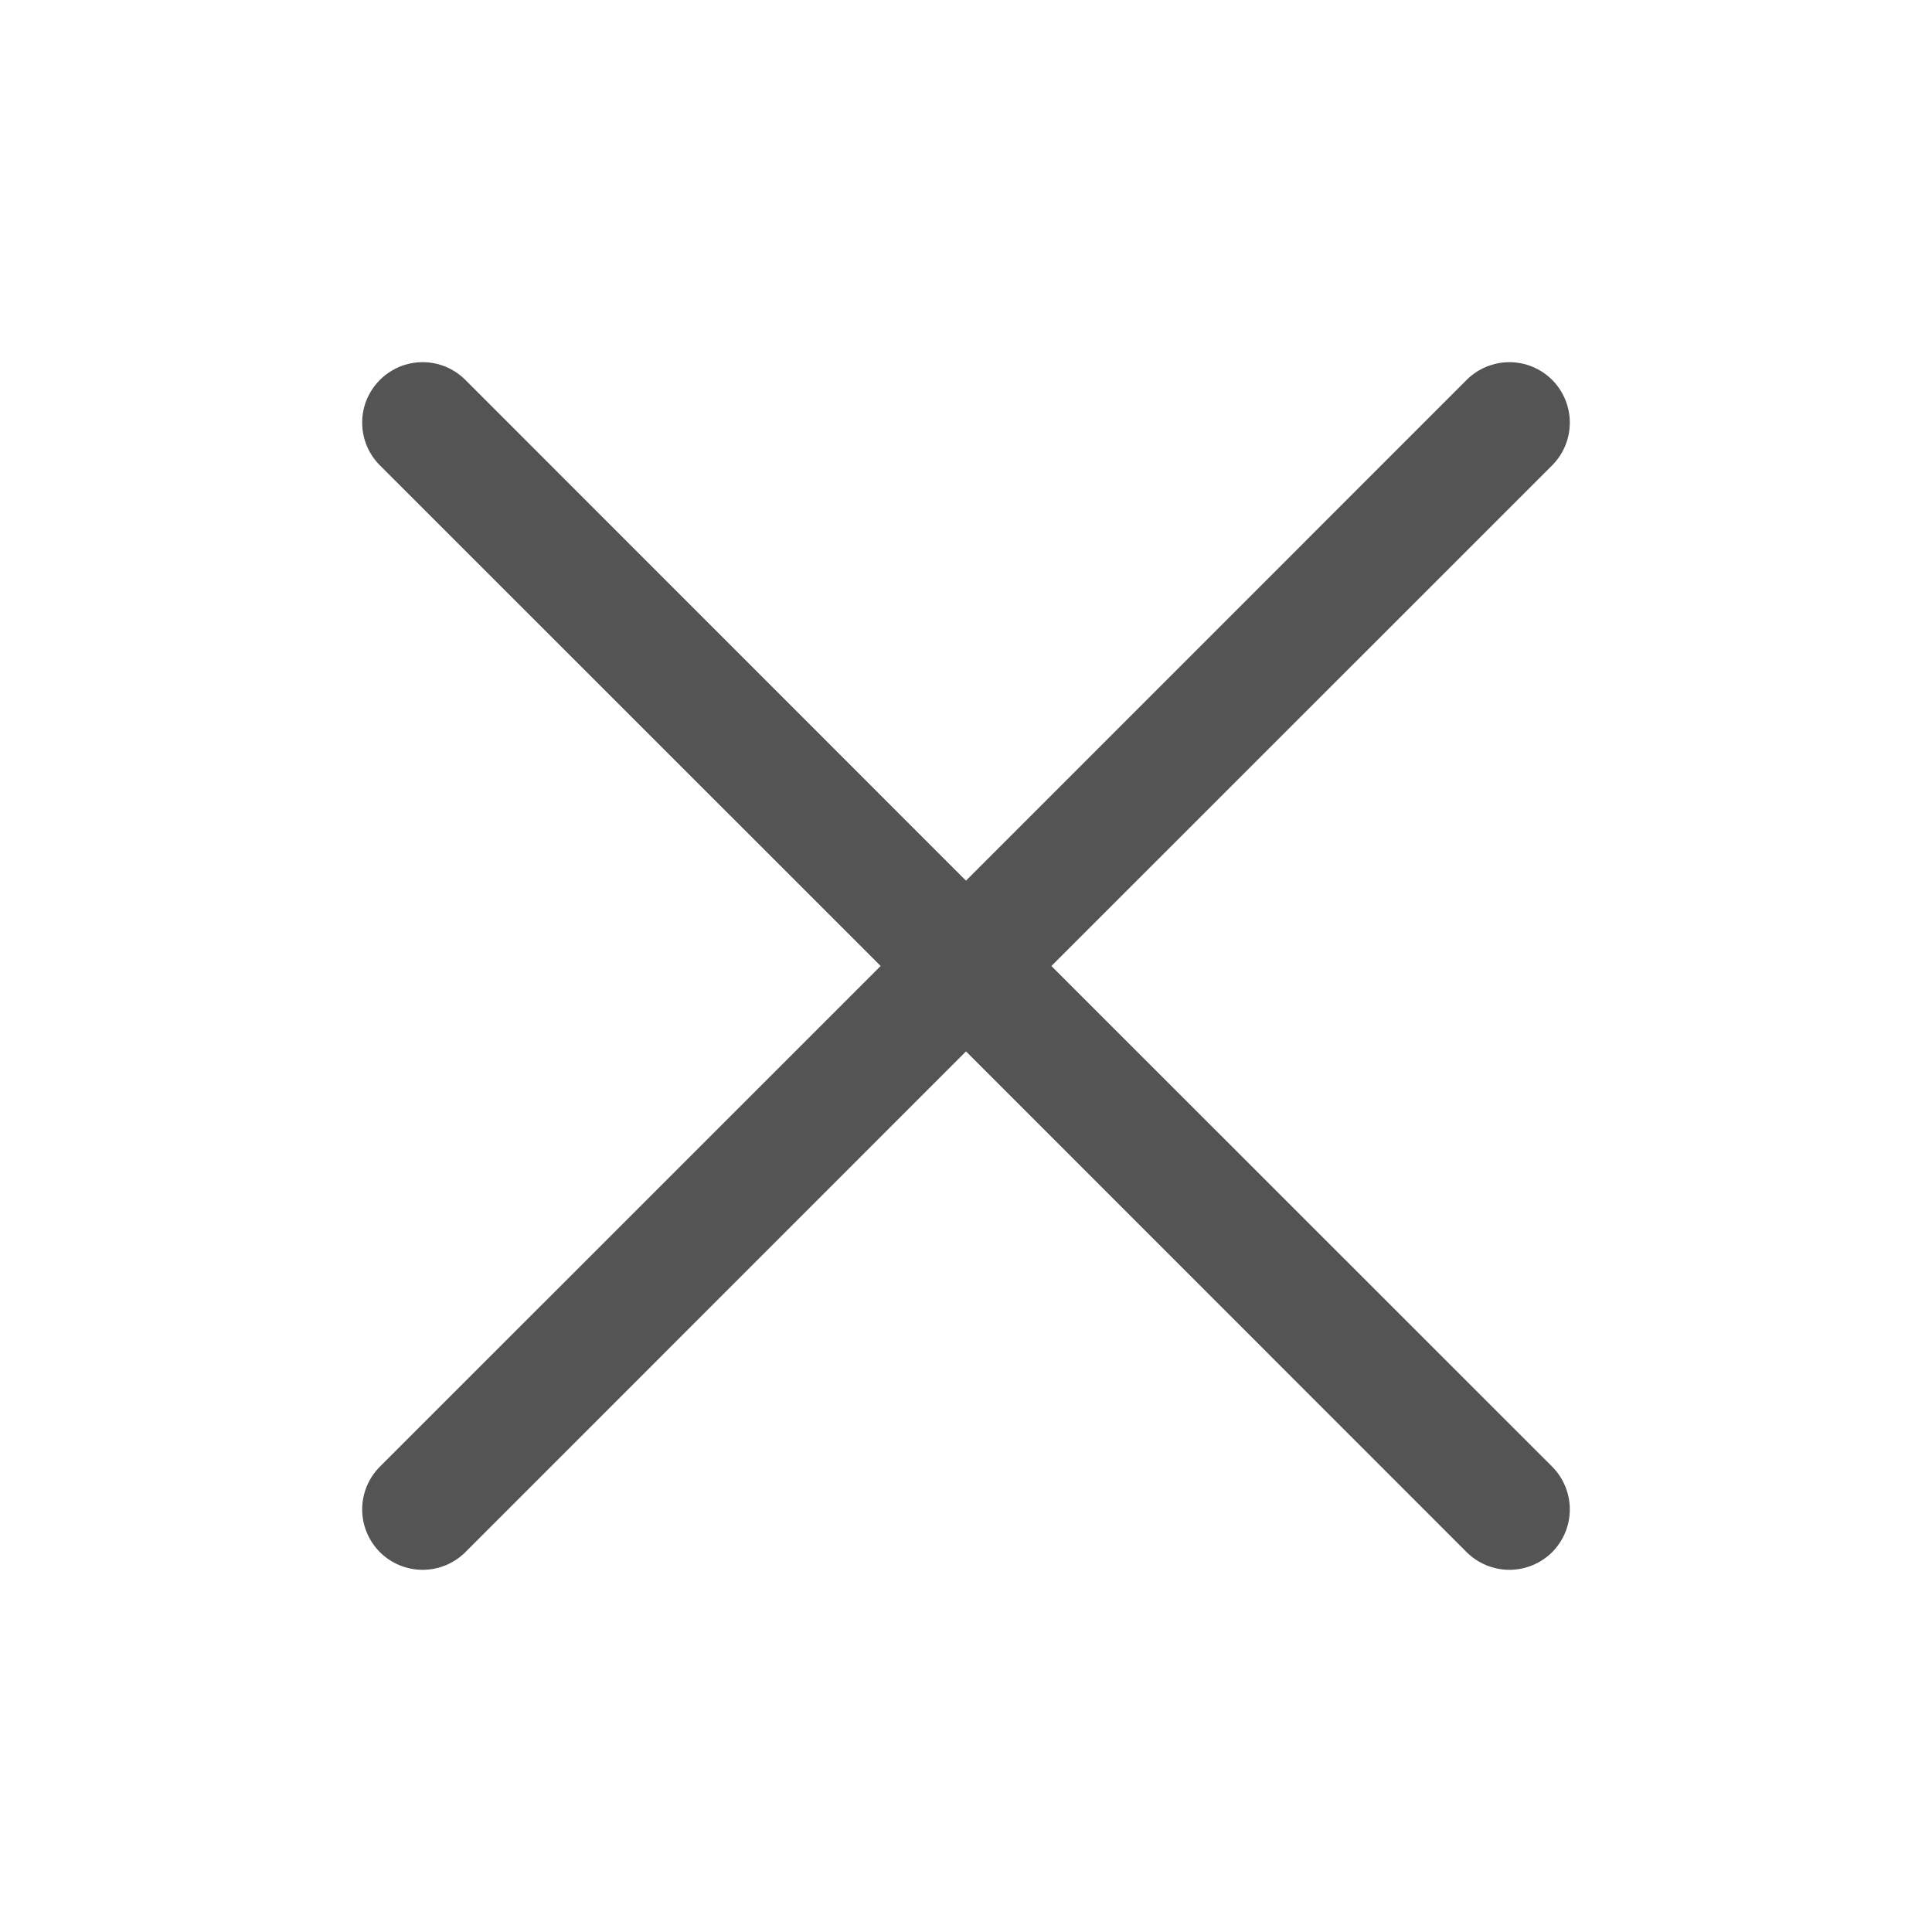 <?xml version="1.0" encoding="UTF-8"?> <svg xmlns="http://www.w3.org/2000/svg" width="30" height="30" viewBox="0 0 30 30" fill="none"><path d="M13.675 15L5.899 7.226C5.812 7.139 5.743 7.036 5.695 6.922C5.648 6.808 5.624 6.686 5.624 6.563C5.624 6.439 5.648 6.317 5.695 6.203C5.743 6.09 5.812 5.986 5.899 5.899C5.986 5.812 6.09 5.743 6.203 5.695C6.317 5.648 6.439 5.624 6.563 5.624C6.686 5.624 6.808 5.648 6.922 5.695C7.036 5.743 7.139 5.812 7.226 5.899L15 13.675L22.774 5.899C22.95 5.723 23.189 5.624 23.438 5.624C23.687 5.624 23.925 5.723 24.102 5.899C24.277 6.075 24.376 6.314 24.376 6.563C24.376 6.812 24.277 7.05 24.102 7.226L16.326 15L24.102 22.774C24.277 22.95 24.376 23.189 24.376 23.438C24.376 23.687 24.277 23.925 24.102 24.102C23.925 24.277 23.687 24.376 23.438 24.376C23.189 24.376 22.95 24.277 22.774 24.102L15 16.326L7.226 24.102C7.05 24.277 6.812 24.376 6.563 24.376C6.314 24.376 6.075 24.277 5.899 24.102C5.723 23.925 5.624 23.687 5.624 23.438C5.624 23.189 5.723 22.95 5.899 22.774L13.675 15Z" fill="#545454"></path></svg> 